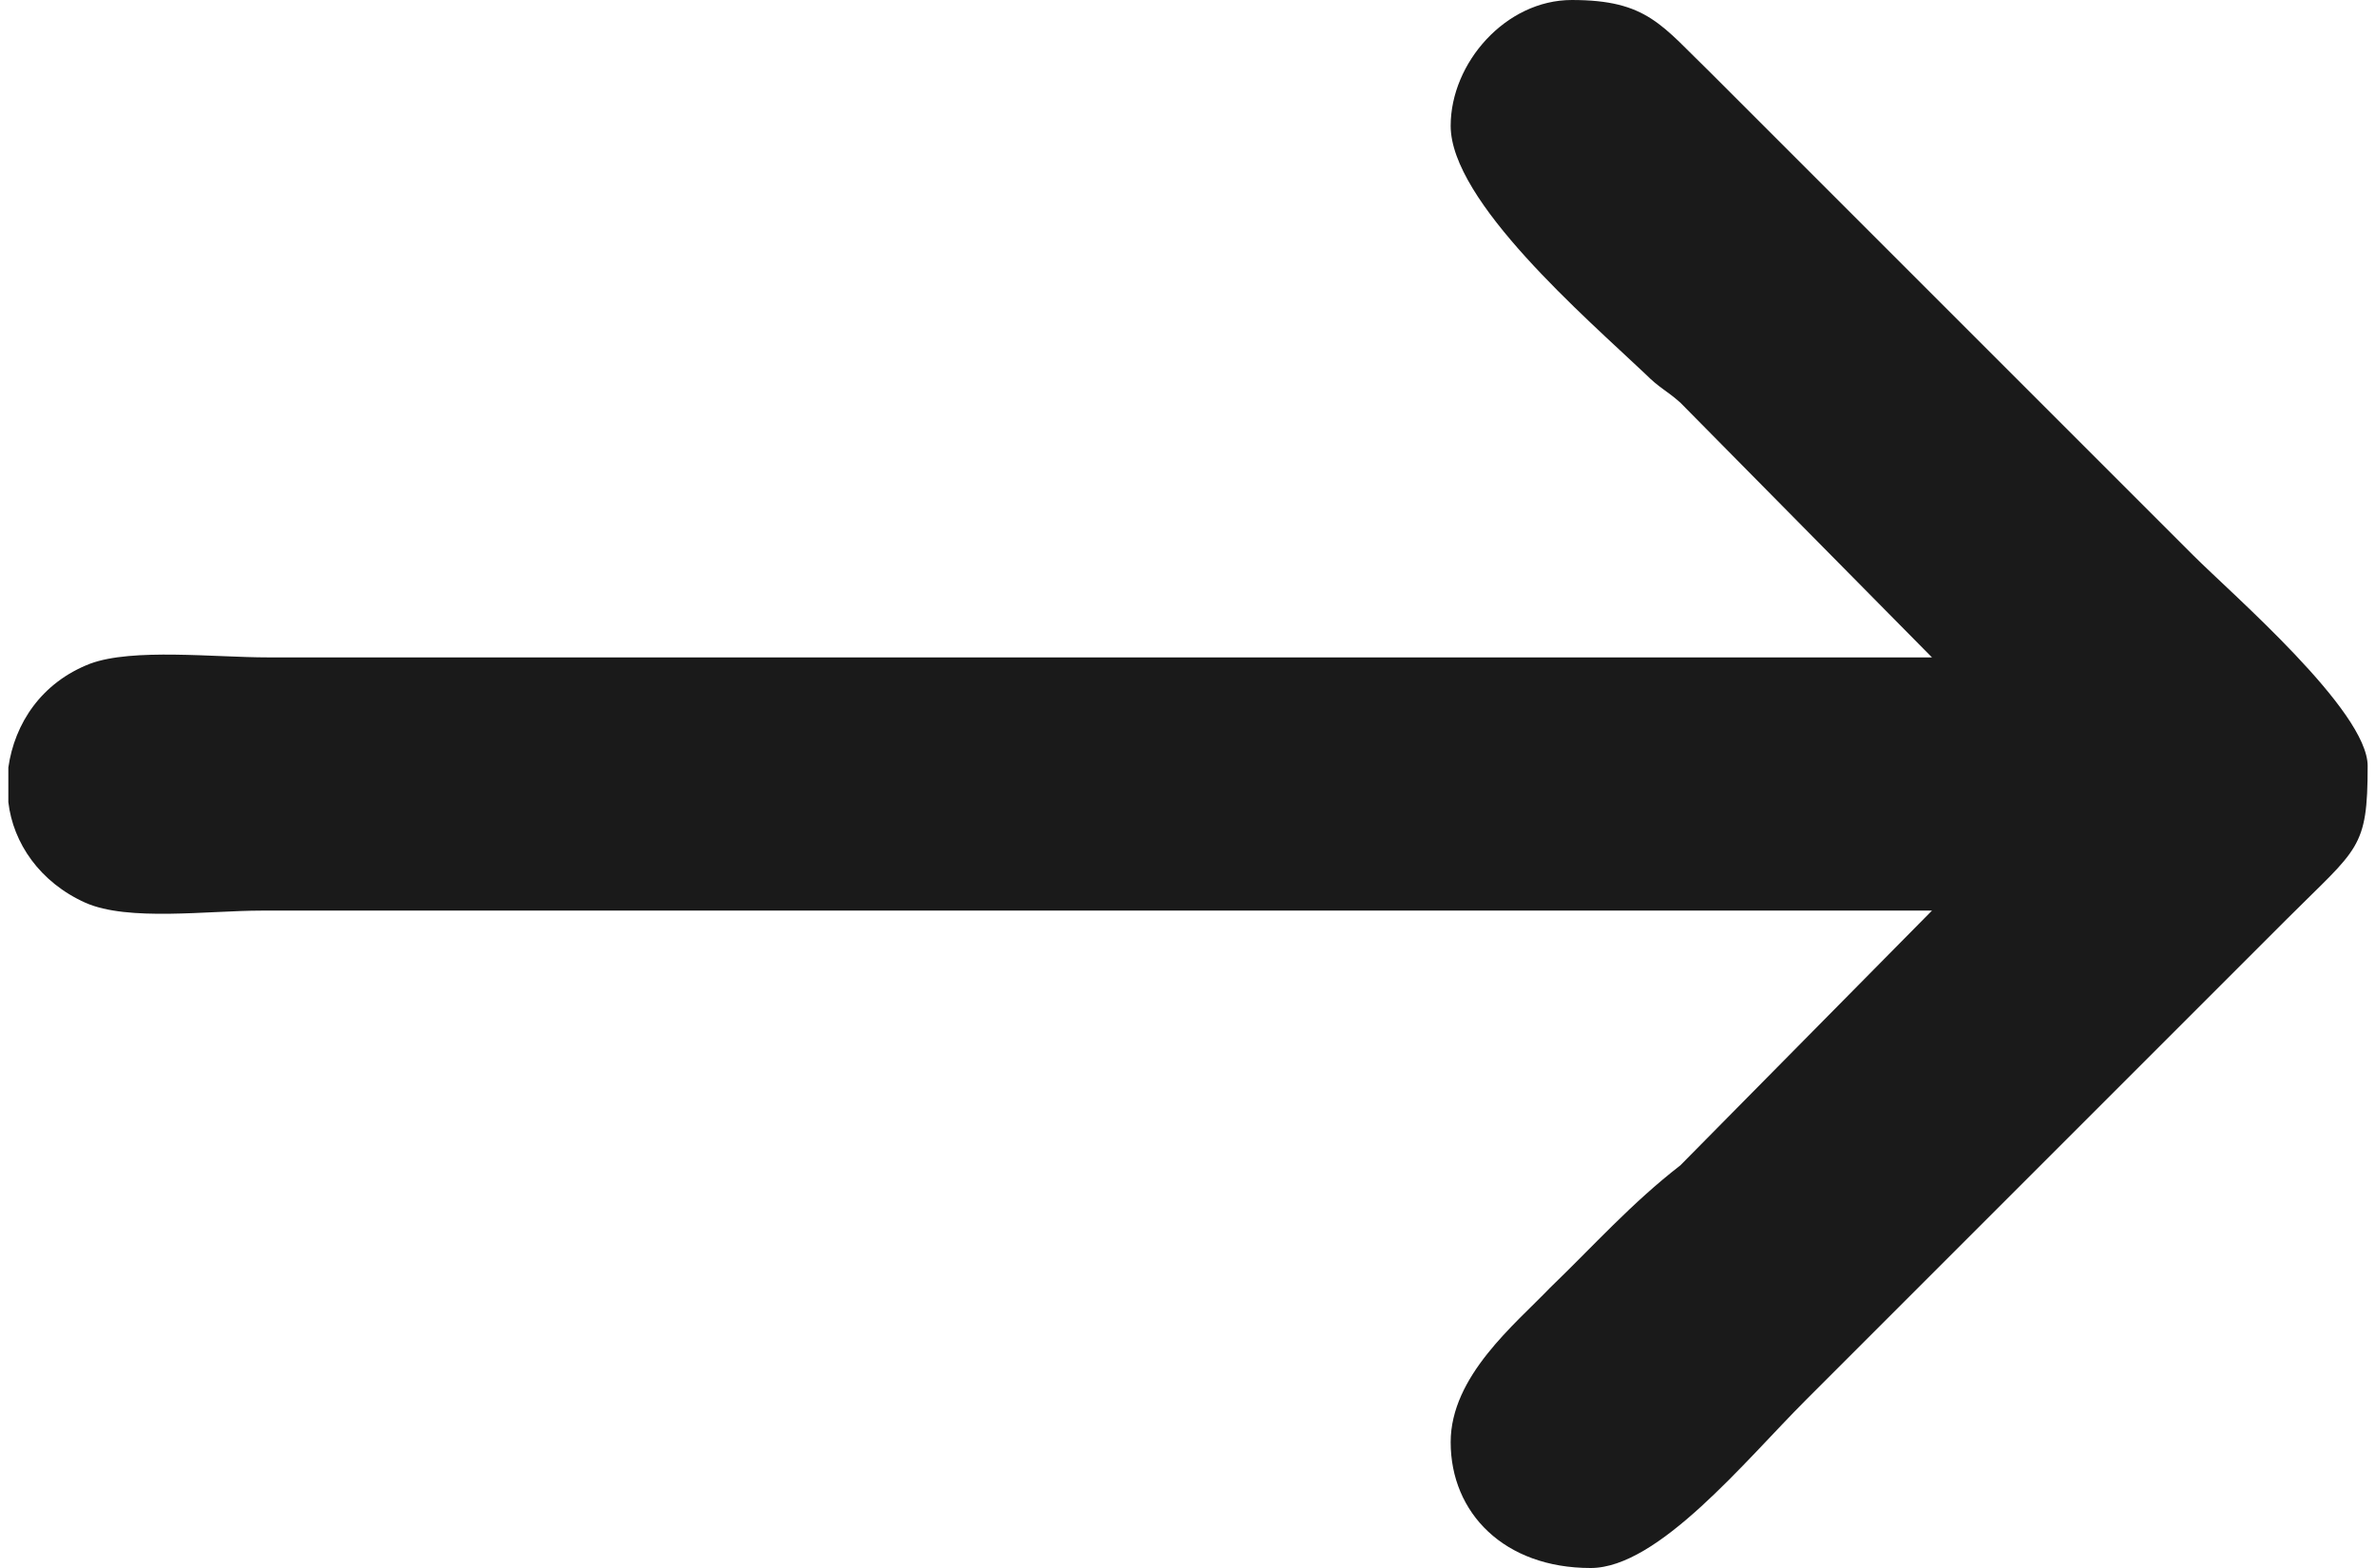 <?xml version="1.0" encoding="UTF-8"?>
<!DOCTYPE svg PUBLIC "-//W3C//DTD SVG 1.1//EN" "http://www.w3.org/Graphics/SVG/1.1/DTD/svg11.dtd">
<!-- Creator: CorelDRAW -->
<svg xmlns="http://www.w3.org/2000/svg" xml:space="preserve" width="50px" height="33px" version="1.1" style="shape-rendering:geometricPrecision; text-rendering:geometricPrecision; image-rendering:optimizeQuality; fill-rule:evenodd; clip-rule:evenodd"
viewBox="0 0 150000 99700"
 xmlns:xlink="http://www.w3.org/1999/xlink"
 xmlns:xodm="http://www.corel.com/coreldraw/odm/2003">
 <defs>
  <style type="text/css">
   <![CDATA[
    .fil0 {fill:#1A1A1A}
   ]]>
  </style>
 </defs>
 <g id="Слой_x0020_1">
  <path class="fil0" d="M91700 8000c0,4800 8600,12200 12400,15800 900,900 1300,1000 2200,1800l16000 16200 -105800 0c-3400,0 -8600,-600 -11300,400 -3100,1200 -4800,3800 -5200,6600l0 2200c300,2600 2000,5100 4900,6400 2700,1200 7800,500 11200,500 54000,0 52200,0 106200,0l-16000 16200c-3100,2400 -5500,5100 -8300,7800 -2200,2300 -6300,5600 -6300,9800 0,4500 3400,8000 8900,8000 4300,0 9800,-6800 13700,-10700l30600 -30600c4500,-4500 5100,-4400 5100,-9700 0,-3500 -8600,-10900 -11100,-13400l-30600 -30600c-3200,-3100 -4100,-4700 -8900,-4700 -4200,0 -7700,4000 -7700,8000z"/>
 </g>
</svg>
